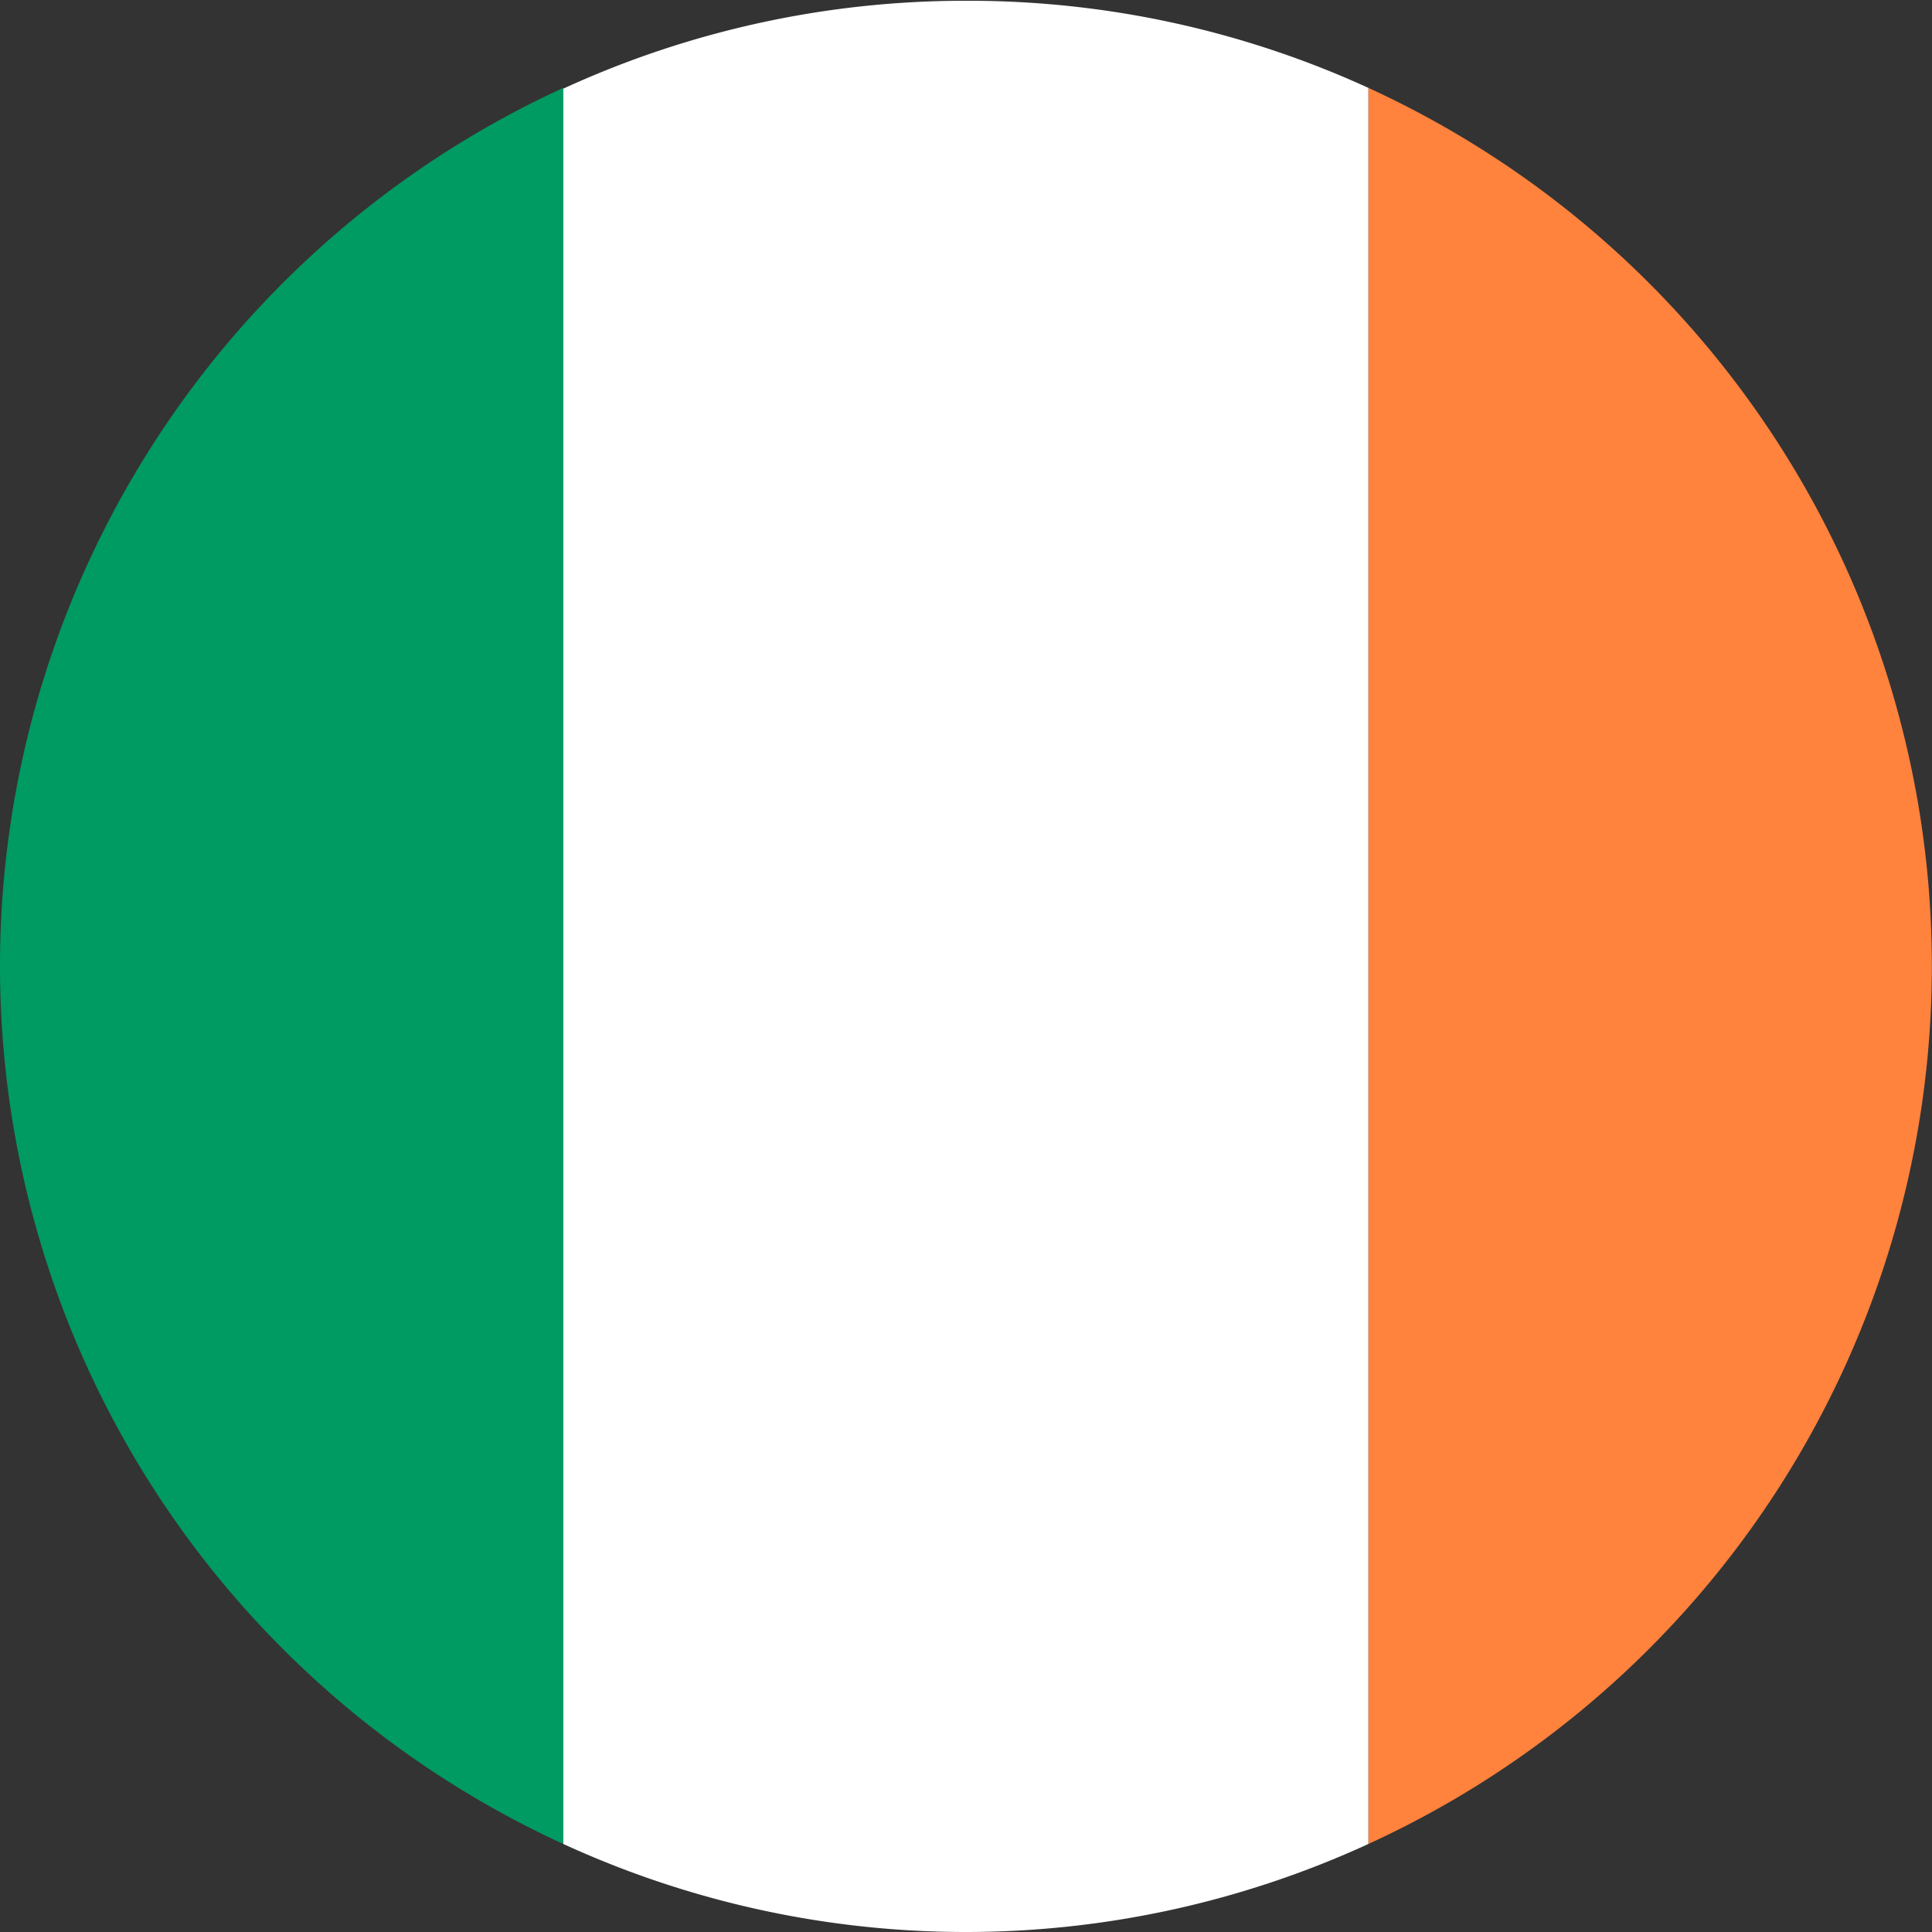 <svg id="Layer_1" data-name="Layer 1" xmlns="http://www.w3.org/2000/svg" viewBox="0 0 126.21 126.21"><rect x="0" y="0" width="126.21" height="126.21" fill="#333333" stroke="none"/><defs><style>.cls-1{fill:#009a63;}.cls-2{fill:#ff823d;}.cls-3{fill:#fff;}</style></defs><path class="cls-1" d="M1.14,64.06a63.09,63.09,0,0,0,36.8,57.35V6.69A63.11,63.11,0,0,0,1.14,64.06Z" transform="translate(-1.14 -0.95)"/><path class="cls-2" d="M127.34,64.06A63.1,63.1,0,0,0,90.53,6.69V121.41A63.08,63.08,0,0,0,127.34,64.06Z" transform="translate(-1.14 -0.95)"/><path class="cls-3" d="M64.24,1a62.81,62.81,0,0,0-26.3,5.74V121.41a63,63,0,0,0,52.59,0V6.69A62.8,62.8,0,0,0,64.24,1Z" transform="translate(-1.14 -0.95)"/></svg>